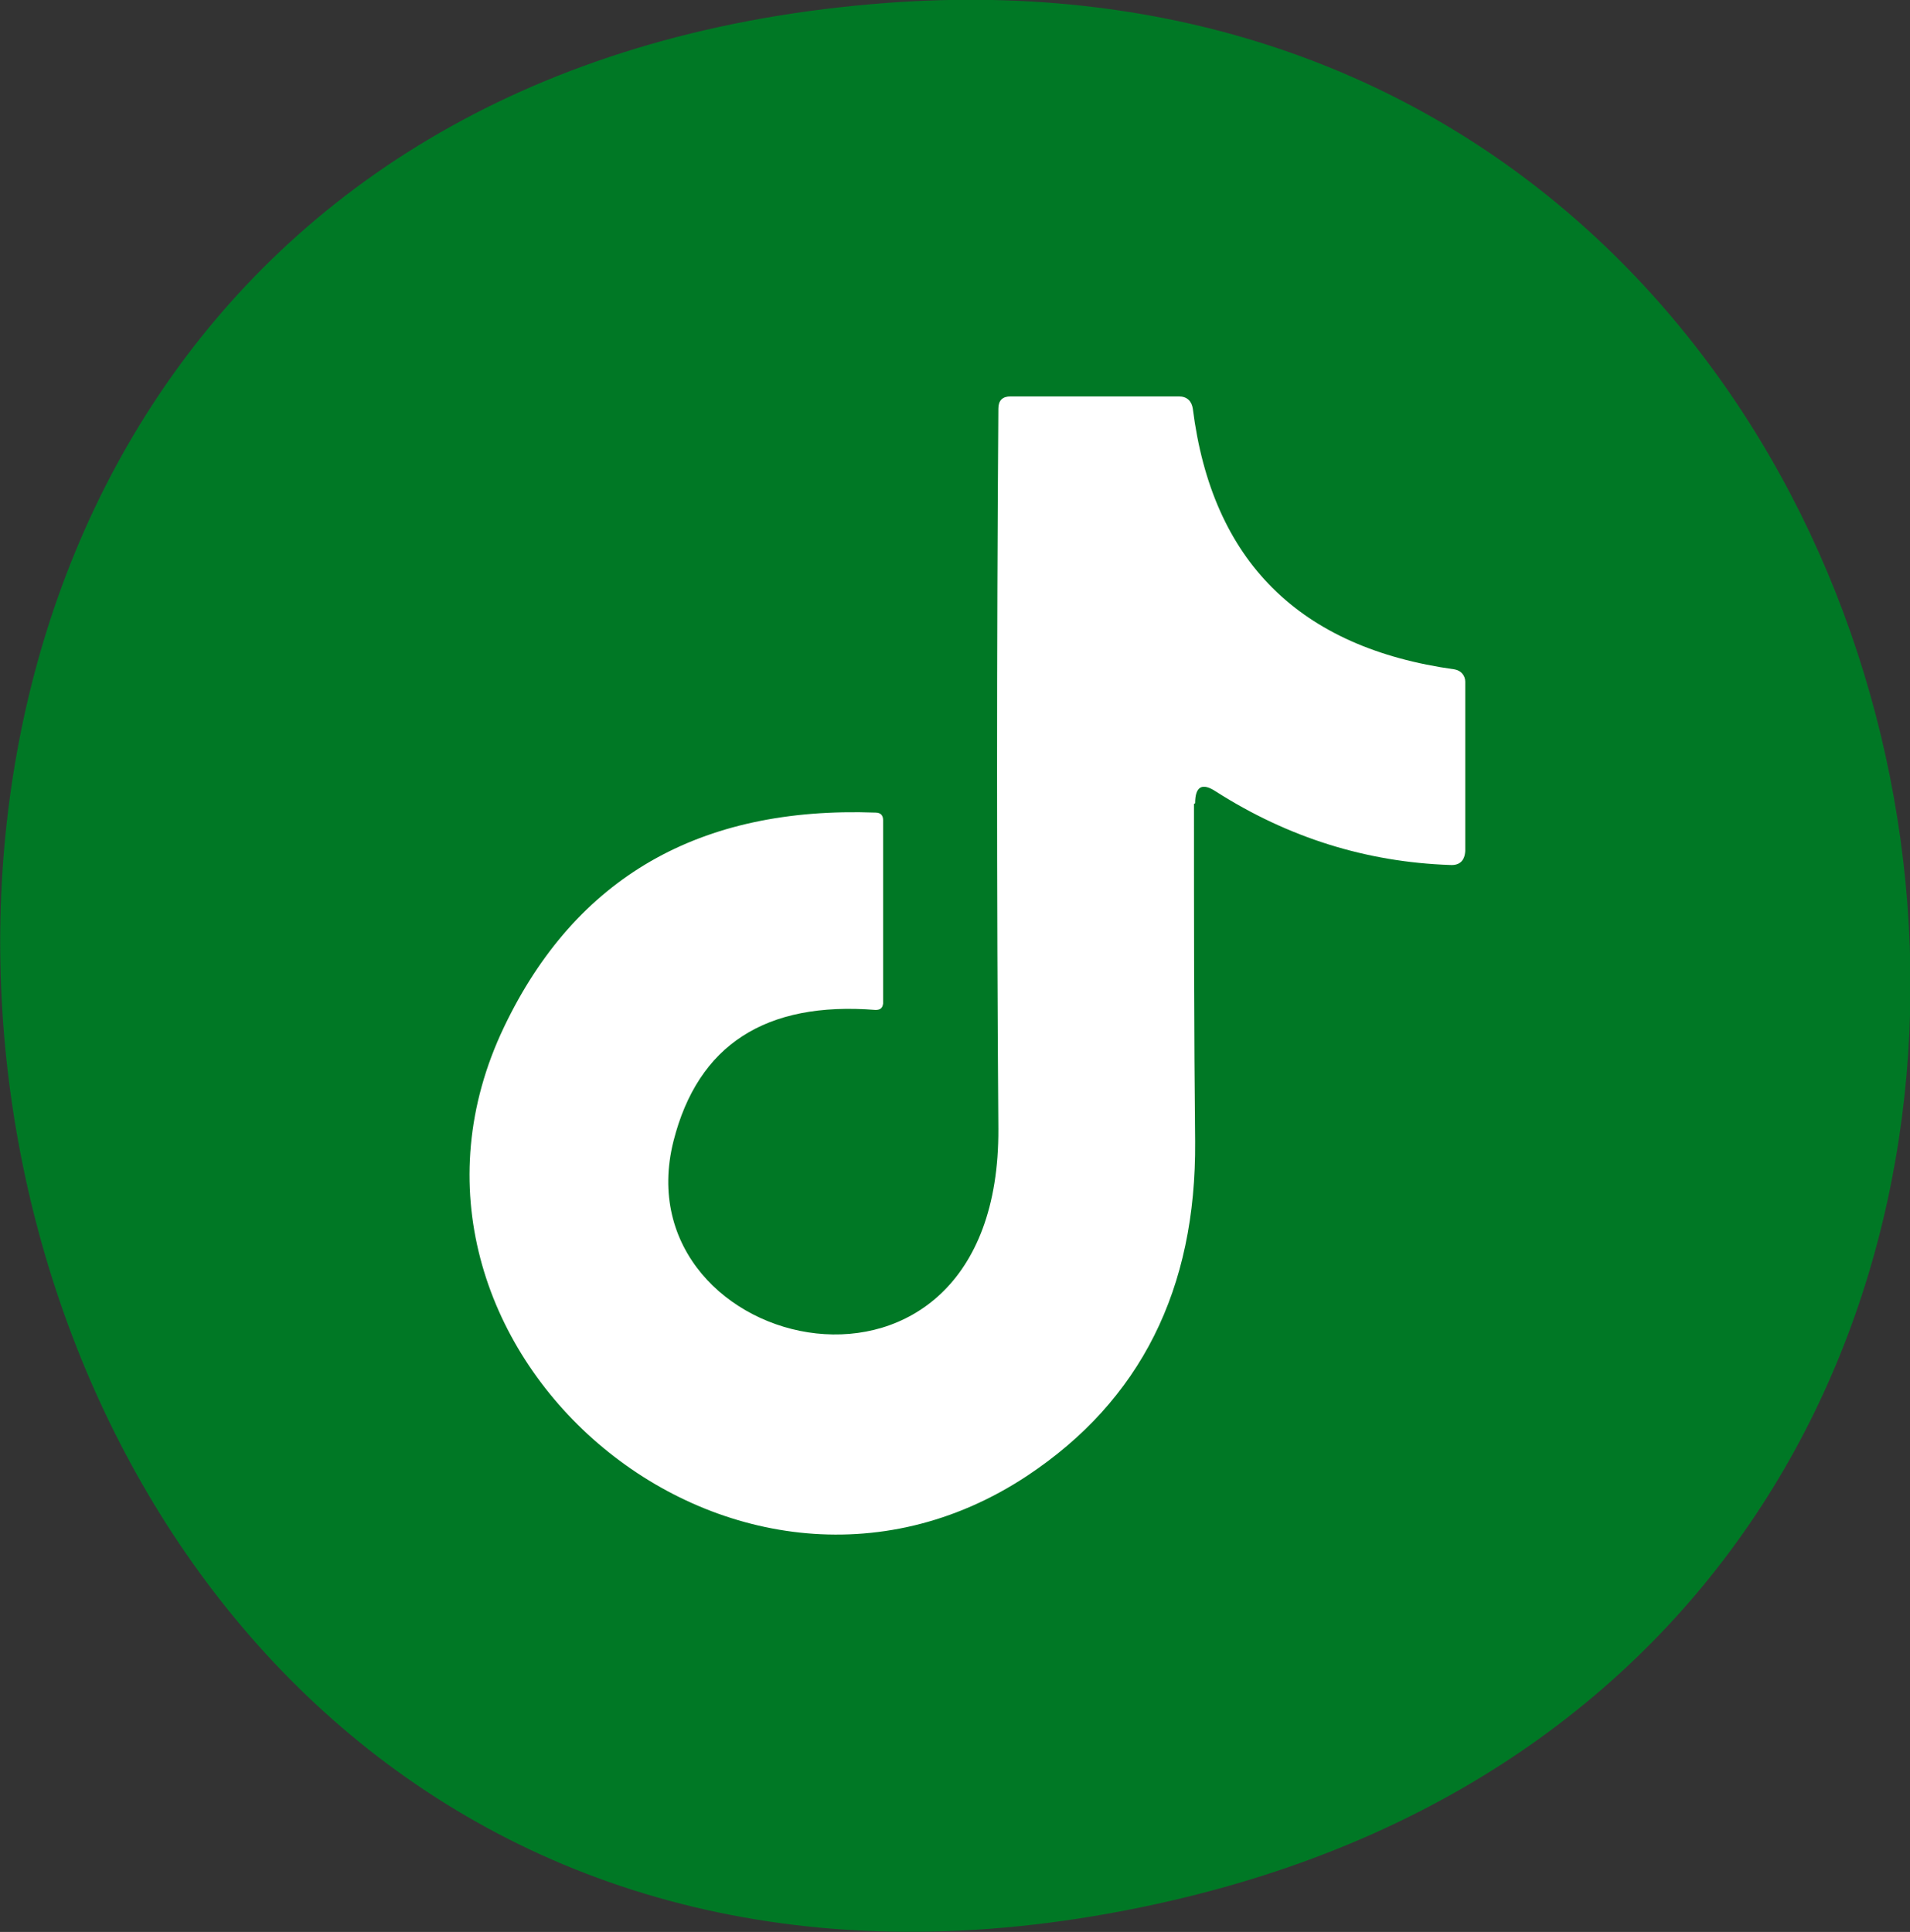 <?xml version="1.0" encoding="UTF-8"?>
<svg id="Capa_2" data-name="Capa 2" xmlns="http://www.w3.org/2000/svg" viewBox="0 0 32.81 33.19">
  <rect x="0" y="0" width="32.81" height="33.19" fill="#333333" stroke="none"/>
  <defs>
    <style>
      .cls-1 {
        fill: #007825;
      }

      .cls-2 {
        fill: #fff;
      }
    </style>
  </defs>
  <g id="Capa_1-2" data-name="Capa 1">
    <g>
      <path class="cls-1" d="M15.24.05c19.88-1.48,24.77,28,4.89,32.6C-2.92,37.99-8.3,1.8,15.24.05Z"/>
      <path class="cls-2" d="M20.51,13.81c0,1.99,0,3.92.02,5.8.02,2.54-.94,4.45-2.88,5.74-5.07,3.36-11.6-2.26-8.99-7.71,1.23-2.57,3.36-3.79,6.38-3.68.09,0,.13.05.13.13v3.15c-.01.08-.05.11-.13.11-1.89-.15-3.05.6-3.47,2.25-.93,3.68,5.61,5.21,5.58-.21-.03-4.08-.03-8.21,0-12.37,0-.14.07-.21.21-.21h2.89c.14,0,.22.08.24.21.33,2.62,1.83,4.11,4.5,4.48.11.02.18.11.18.21v2.91c-.01.17-.1.25-.26.24-1.44-.05-2.78-.47-4.02-1.26-.24-.16-.36-.09-.36.2h0Z"/>
    </g>
  </g>
</svg>
